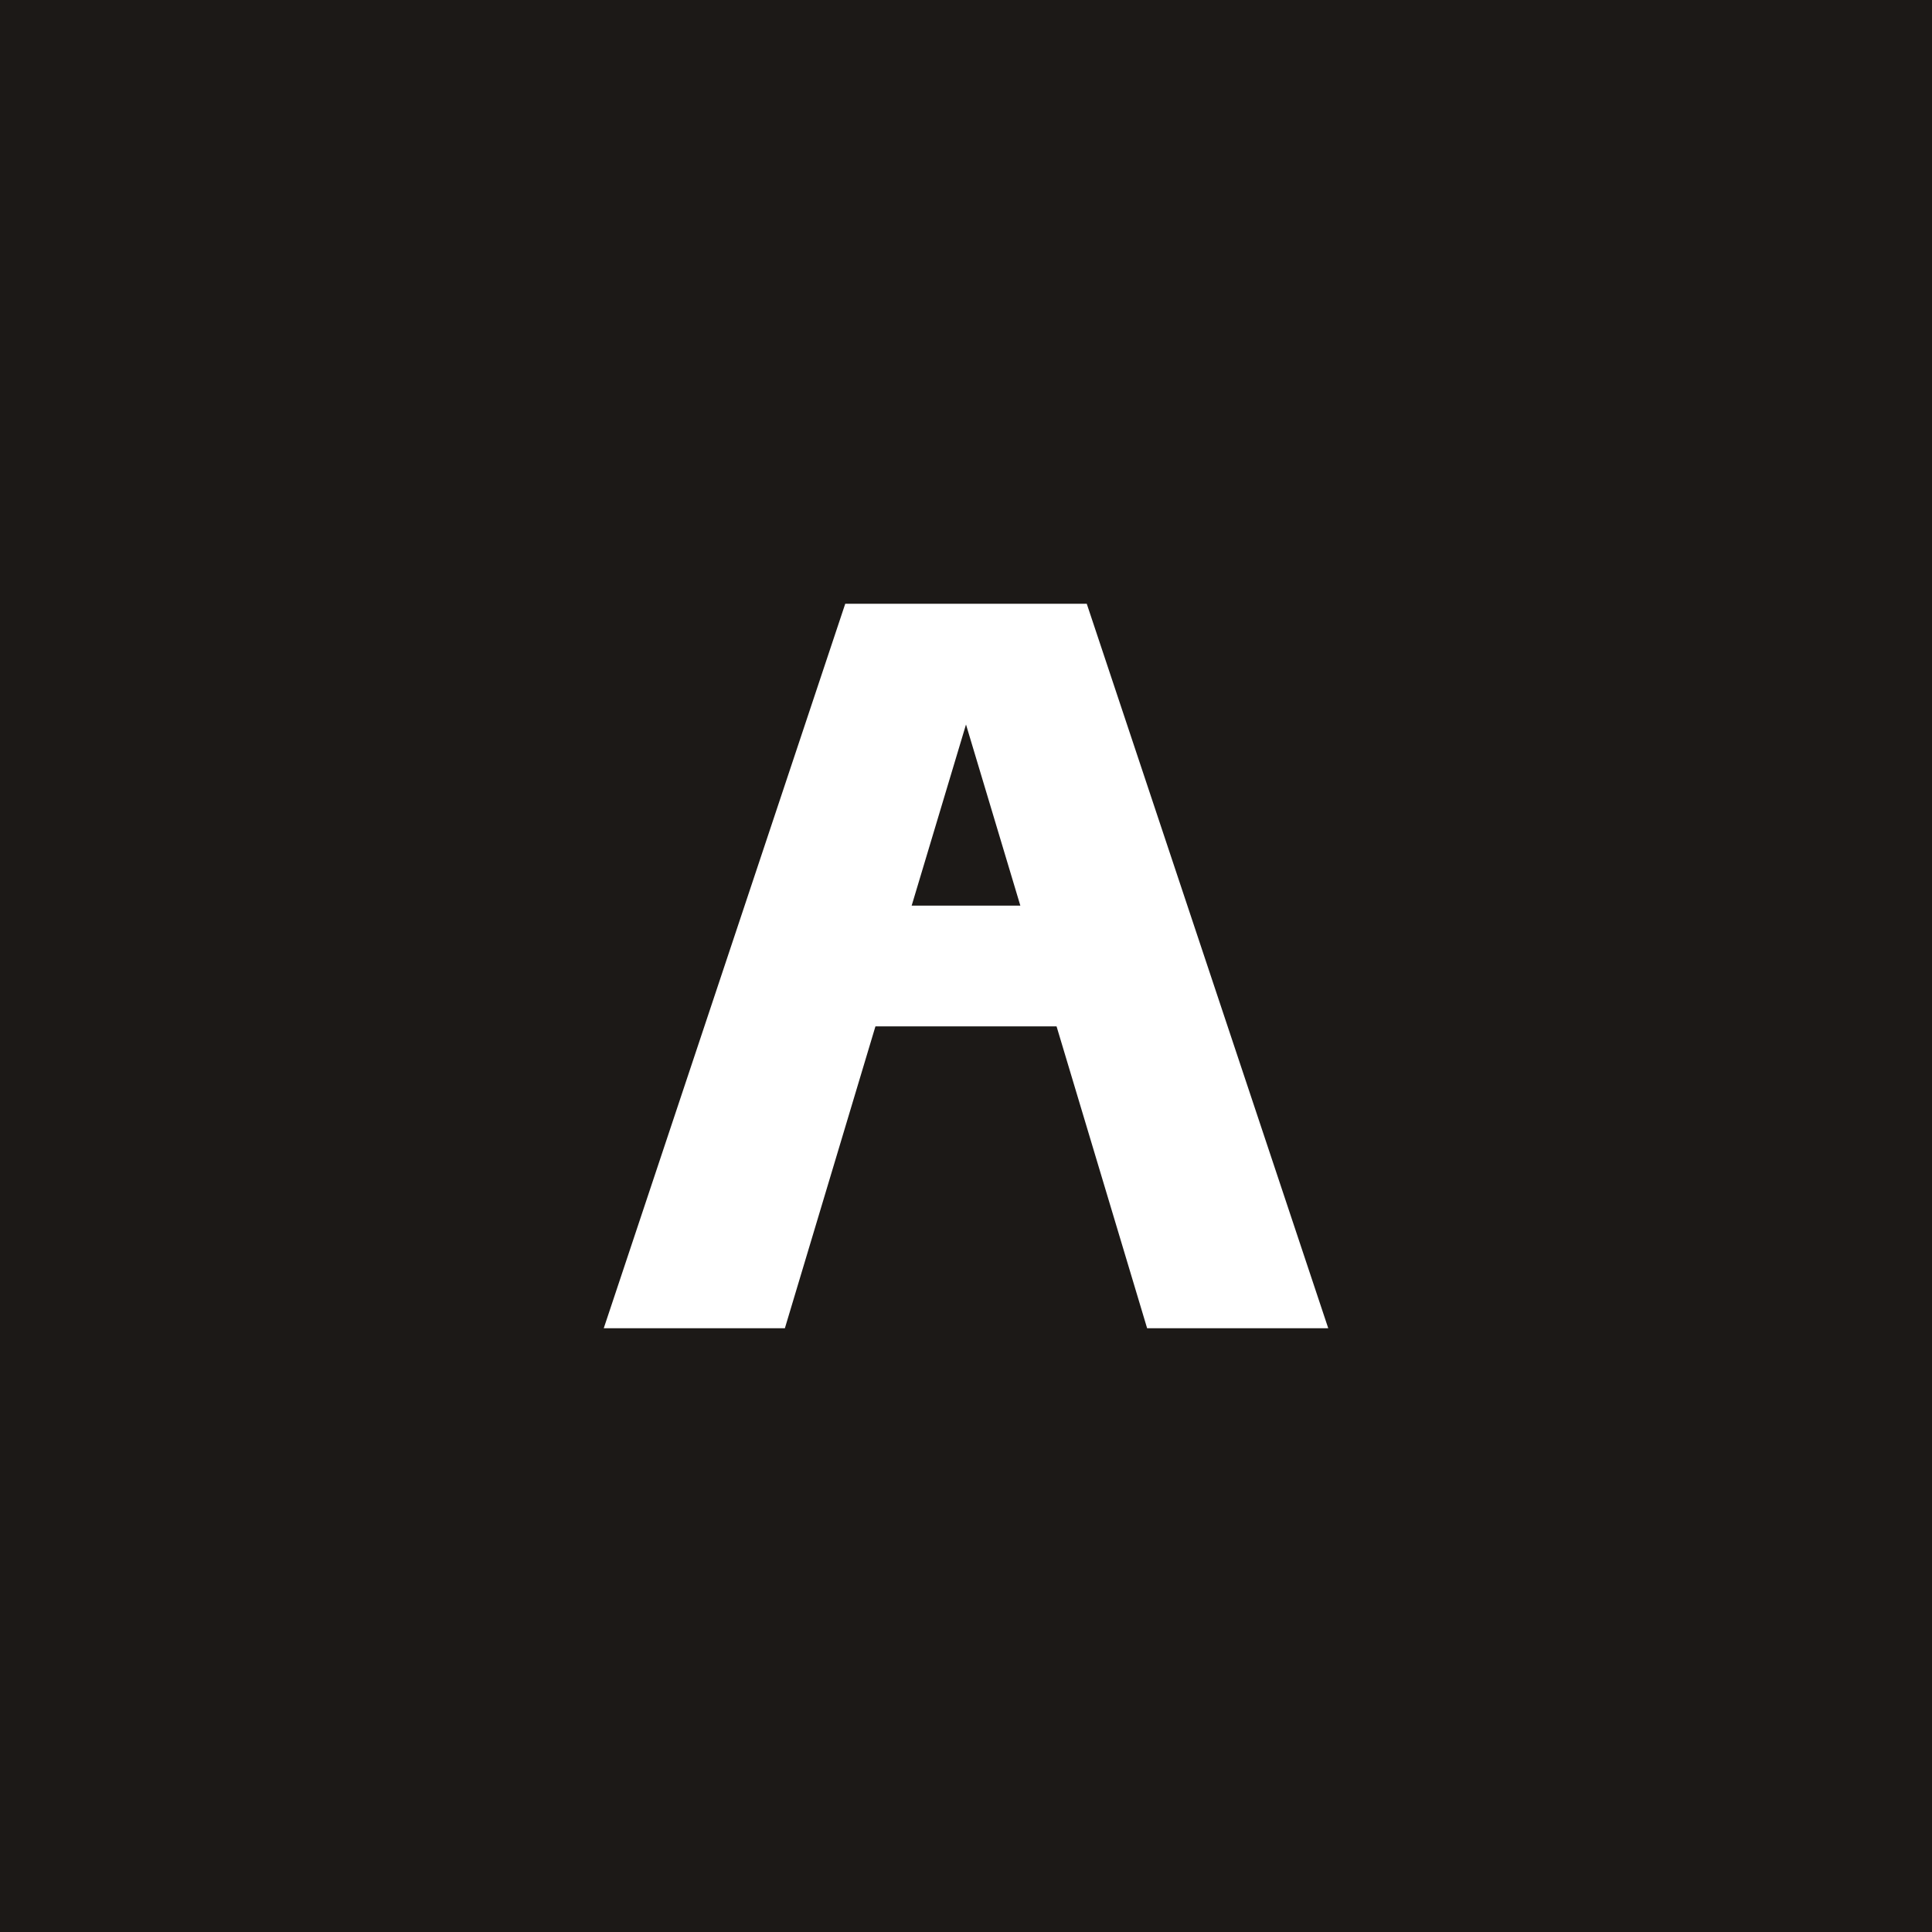 <svg width="32" height="32" viewBox="0 0 32 32" fill="none" xmlns="http://www.w3.org/2000/svg">
  <rect width="32" height="32" fill="#1C1917"/>
  <!-- A letter -->
  <path d="M10 22L14 10H18L22 22H19L16 12H16L13 22H10Z" fill="white"/>
  <!-- Crossbar of A -->
  <path d="M13 15H19V17H13V15Z" fill="white"/>
</svg> 